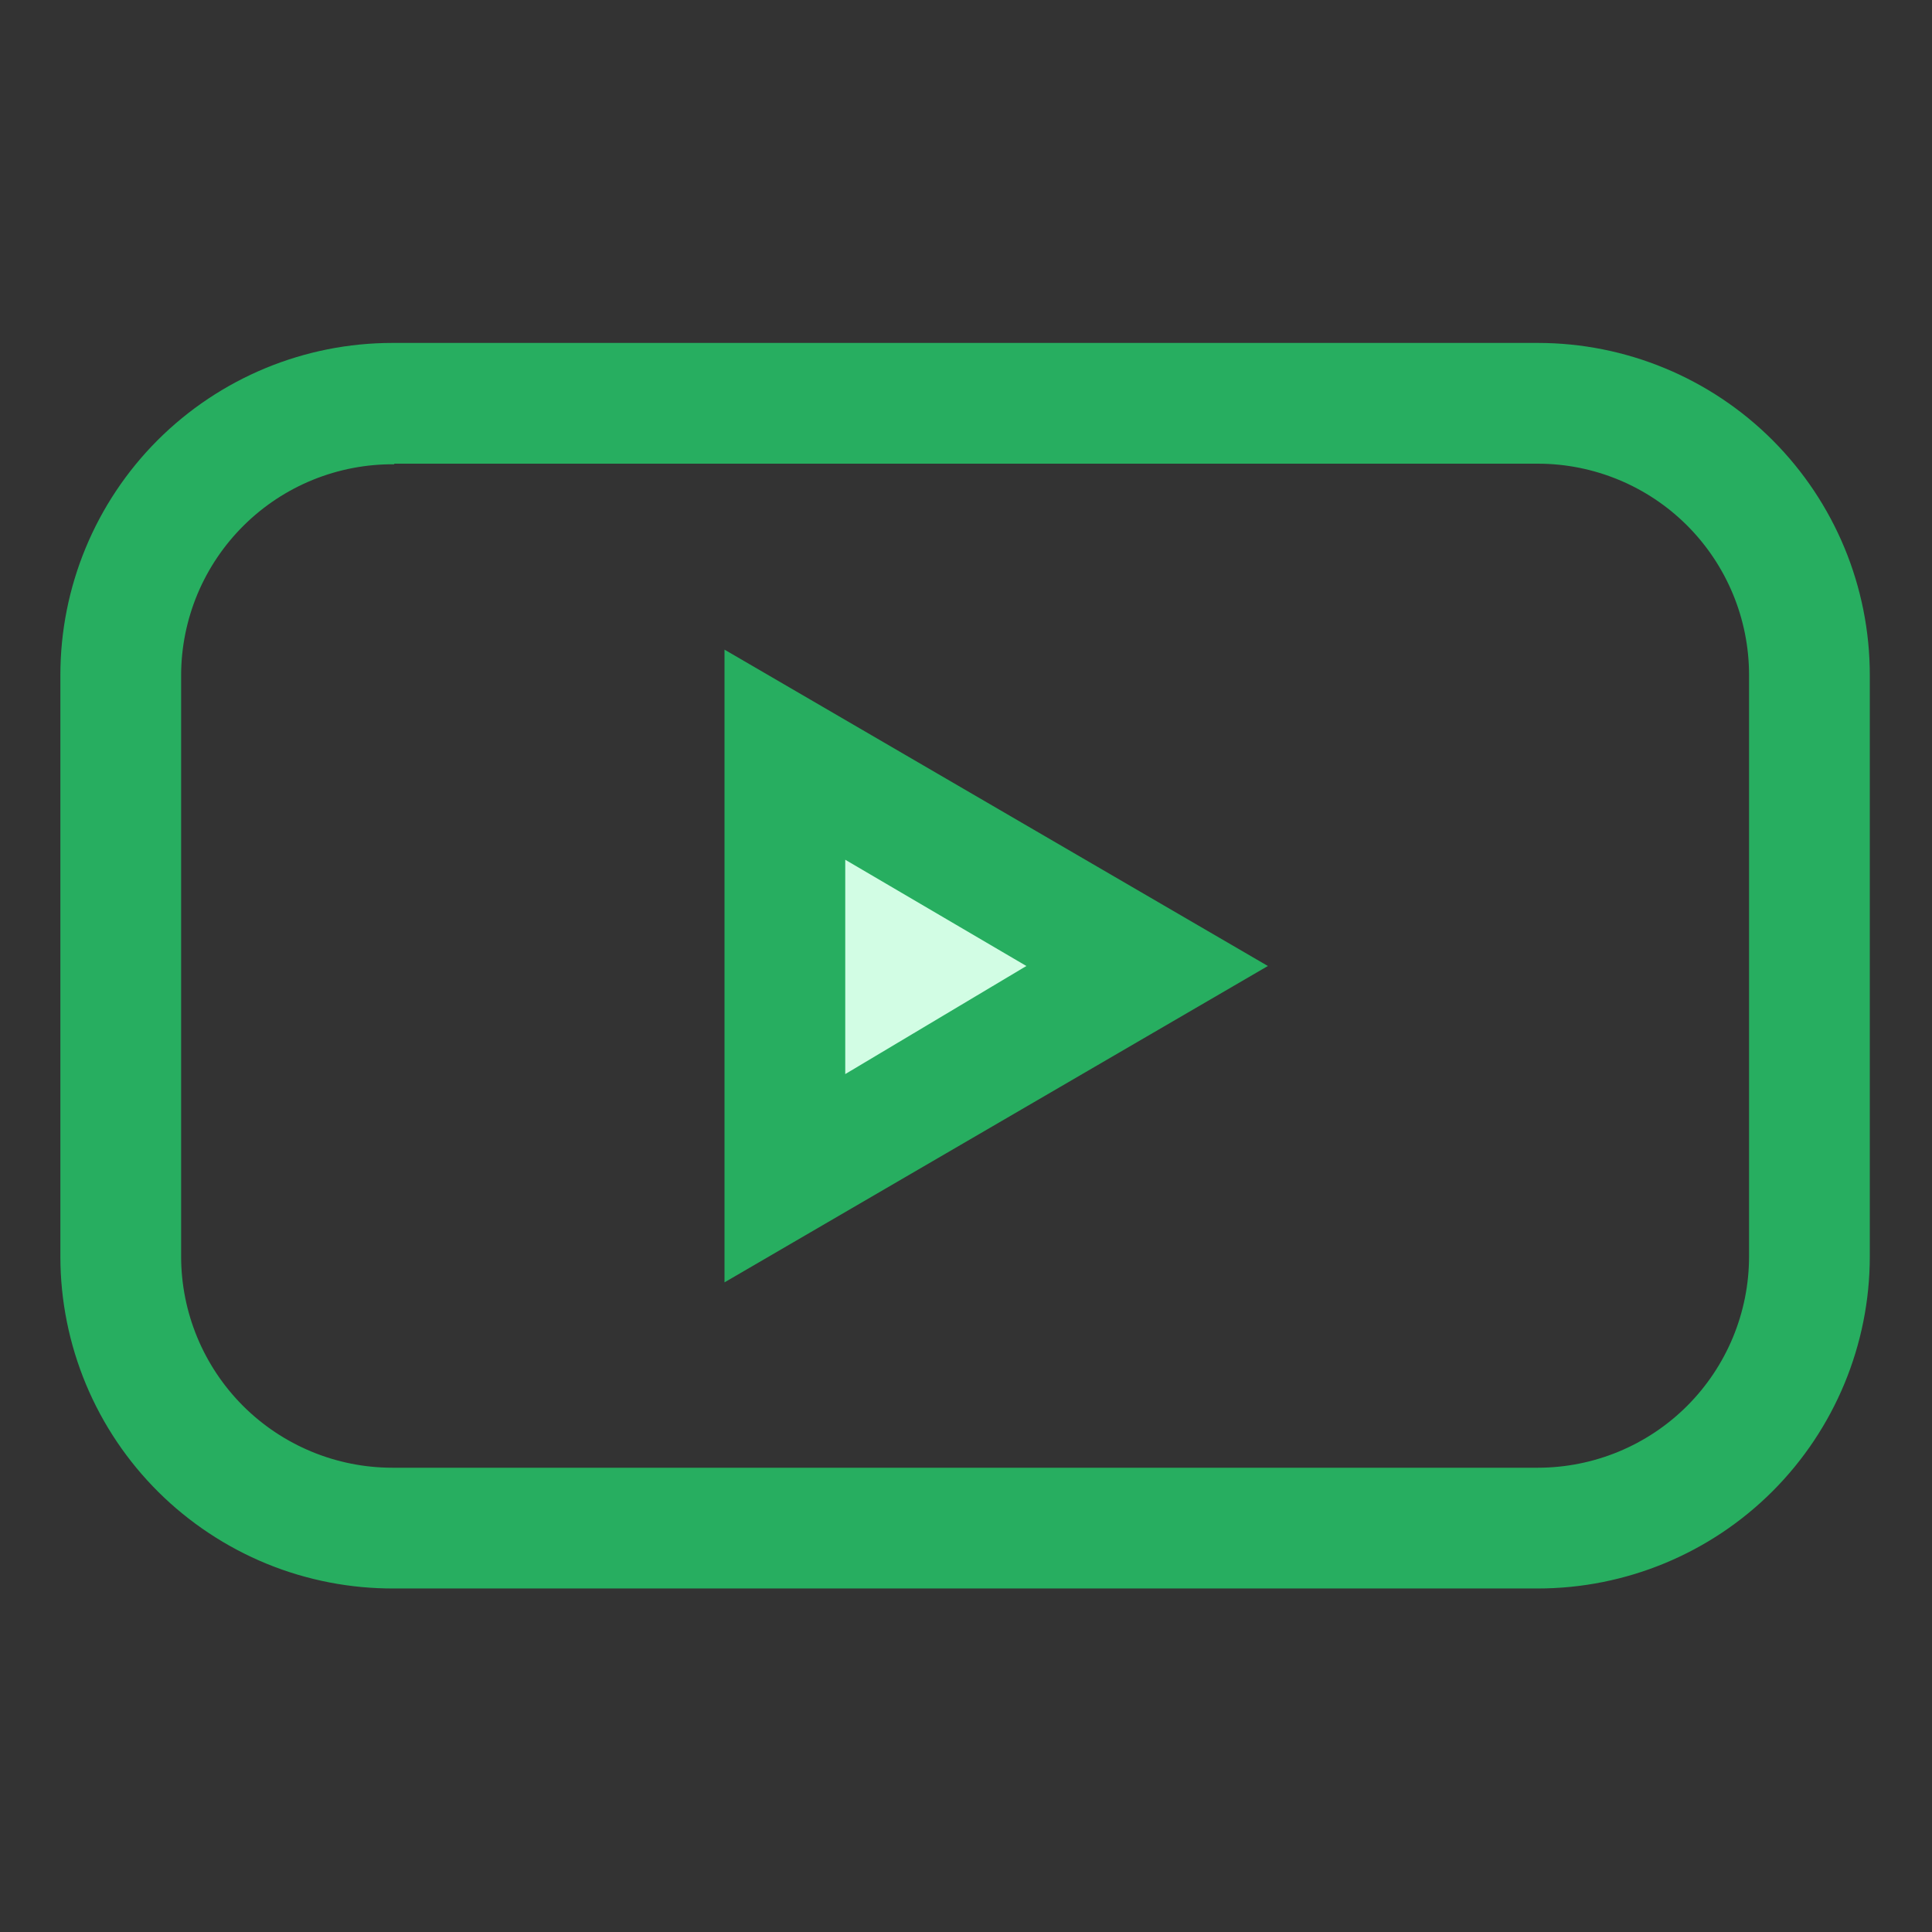 <svg width="36" height="36" viewBox="0 0 36 36" fill="none" xmlns="http://www.w3.org/2000/svg">
<rect x="0" y="0" width="36" height="36" fill="#333333" stroke="none"/>
<path d="M28.654 29.599H7.346C6.532 29.603 5.724 29.447 4.971 29.139C4.217 28.83 3.531 28.376 2.953 27.803C2.375 27.229 1.916 26.547 1.602 25.795C1.289 25.043 1.126 24.237 1.125 23.423V12.578C1.125 10.937 1.777 9.363 2.937 8.202C4.098 7.042 5.671 6.39 7.312 6.39H28.654C30.295 6.39 31.869 7.042 33.029 8.202C34.189 9.363 34.841 10.937 34.841 12.578V23.411C34.841 25.052 34.189 26.626 33.029 27.787C31.869 28.947 30.295 29.599 28.654 29.599ZM7.346 8.651C6.827 8.647 6.313 8.745 5.832 8.94C5.351 9.135 4.913 9.424 4.544 9.789C4.175 10.154 3.882 10.588 3.681 11.066C3.481 11.545 3.376 12.059 3.375 12.578V23.411C3.375 24.456 3.79 25.457 4.528 26.196C5.267 26.934 6.268 27.349 7.312 27.349H28.654C29.698 27.349 30.7 26.934 31.438 26.196C32.176 25.457 32.591 24.456 32.591 23.411V12.578C32.591 11.533 32.176 10.532 31.438 9.793C30.7 9.055 29.698 8.64 28.654 8.64H7.346V8.651Z" fill="#27AE60"/>
<path d="M14.5 14V21.5L20.5 18L14.5 14Z" fill="#D2FDE4" stroke="black"/>
<path d="M13.5 23.895V12.105L23.625 18L13.5 23.895ZM15.75 16.02V20.014L19.125 18L15.75 16.02Z" fill="#27AE60"/>
</svg>
